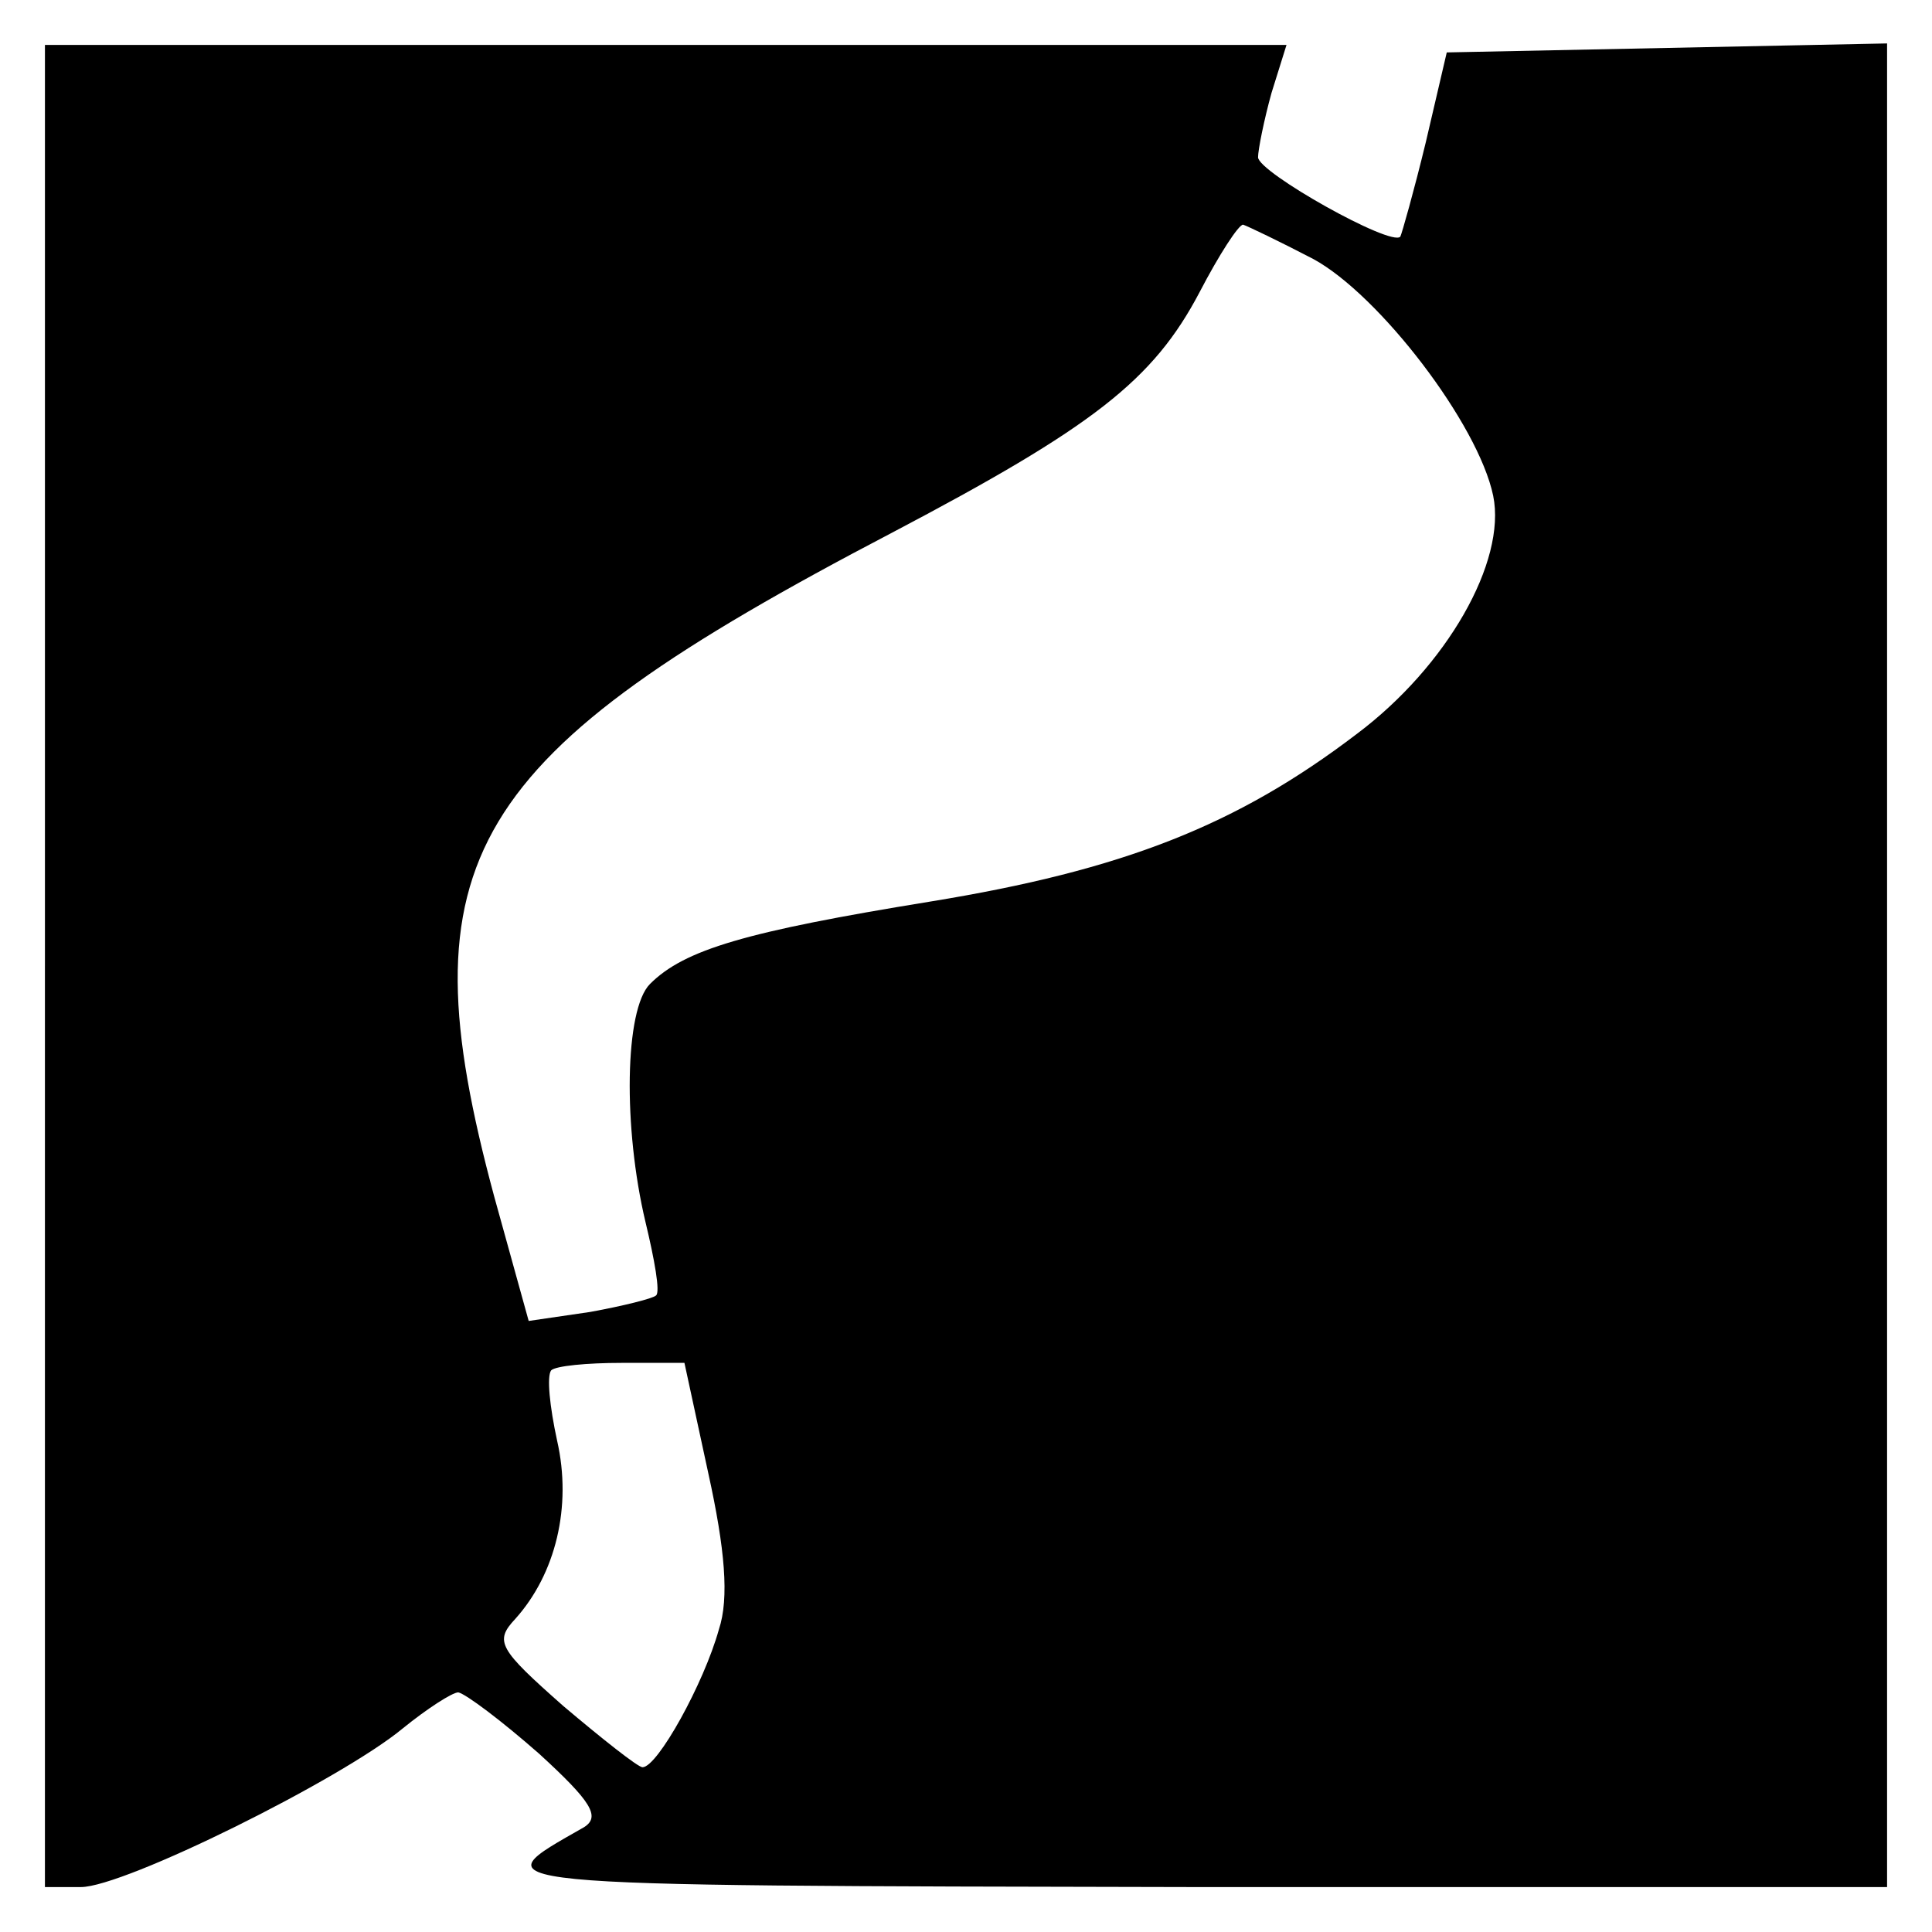 <?xml version="1.0" standalone="no"?>
<!DOCTYPE svg PUBLIC "-//W3C//DTD SVG 20010904//EN"
 "http://www.w3.org/TR/2001/REC-SVG-20010904/DTD/svg10.dtd">
<svg version="1.0" xmlns="http://www.w3.org/2000/svg"
 width="129pt" height="129pt" viewBox="0 0 129 129"
 preserveAspectRatio="xMidYMid meet">
<g transform="translate(0,129) scale(0.1,-0.1)"
fill="#000000" stroke="none">
<path d="M30 645 l0 -615 24 0 c29 0 174 72 215 106 16 13 33 24 37 24 5 -1
29 -19 54 -41 35 -32 41 -42 30 -49 -70 -40 -81 -39 408 -40 l462 0 0 615 0
616 -147 -3 -147 -3 -14 -60 c-8 -33 -16 -61 -17 -63 -6 -7 -95 43 -95 53 0 5
4 25 9 43 l10 32 -415 0 -414 0 0 -615z m847 472 c44 -24 110 -110 120 -158 9
-44 -31 -114 -91 -159 -80 -61 -156 -91 -285 -112 -123 -20 -164 -32 -187 -55
-17 -17 -18 -96 -3 -159 6 -25 10 -47 7 -49 -2 -2 -22 -7 -44 -11 l-41 -6 -23
83 c-61 226 -20 294 265 443 135 71 175 102 206 161 13 25 26 45 29 45 3 -1
24 -11 47 -23z m-404 -811 c11 -50 14 -83 7 -104 -10 -36 -41 -92 -51 -92 -3
0 -27 19 -53 41 -43 38 -46 43 -32 58 27 30 38 75 28 119 -5 23 -7 43 -4 47 3
3 24 5 47 5 l42 0 16 -74z"/>
</g>
</svg>
